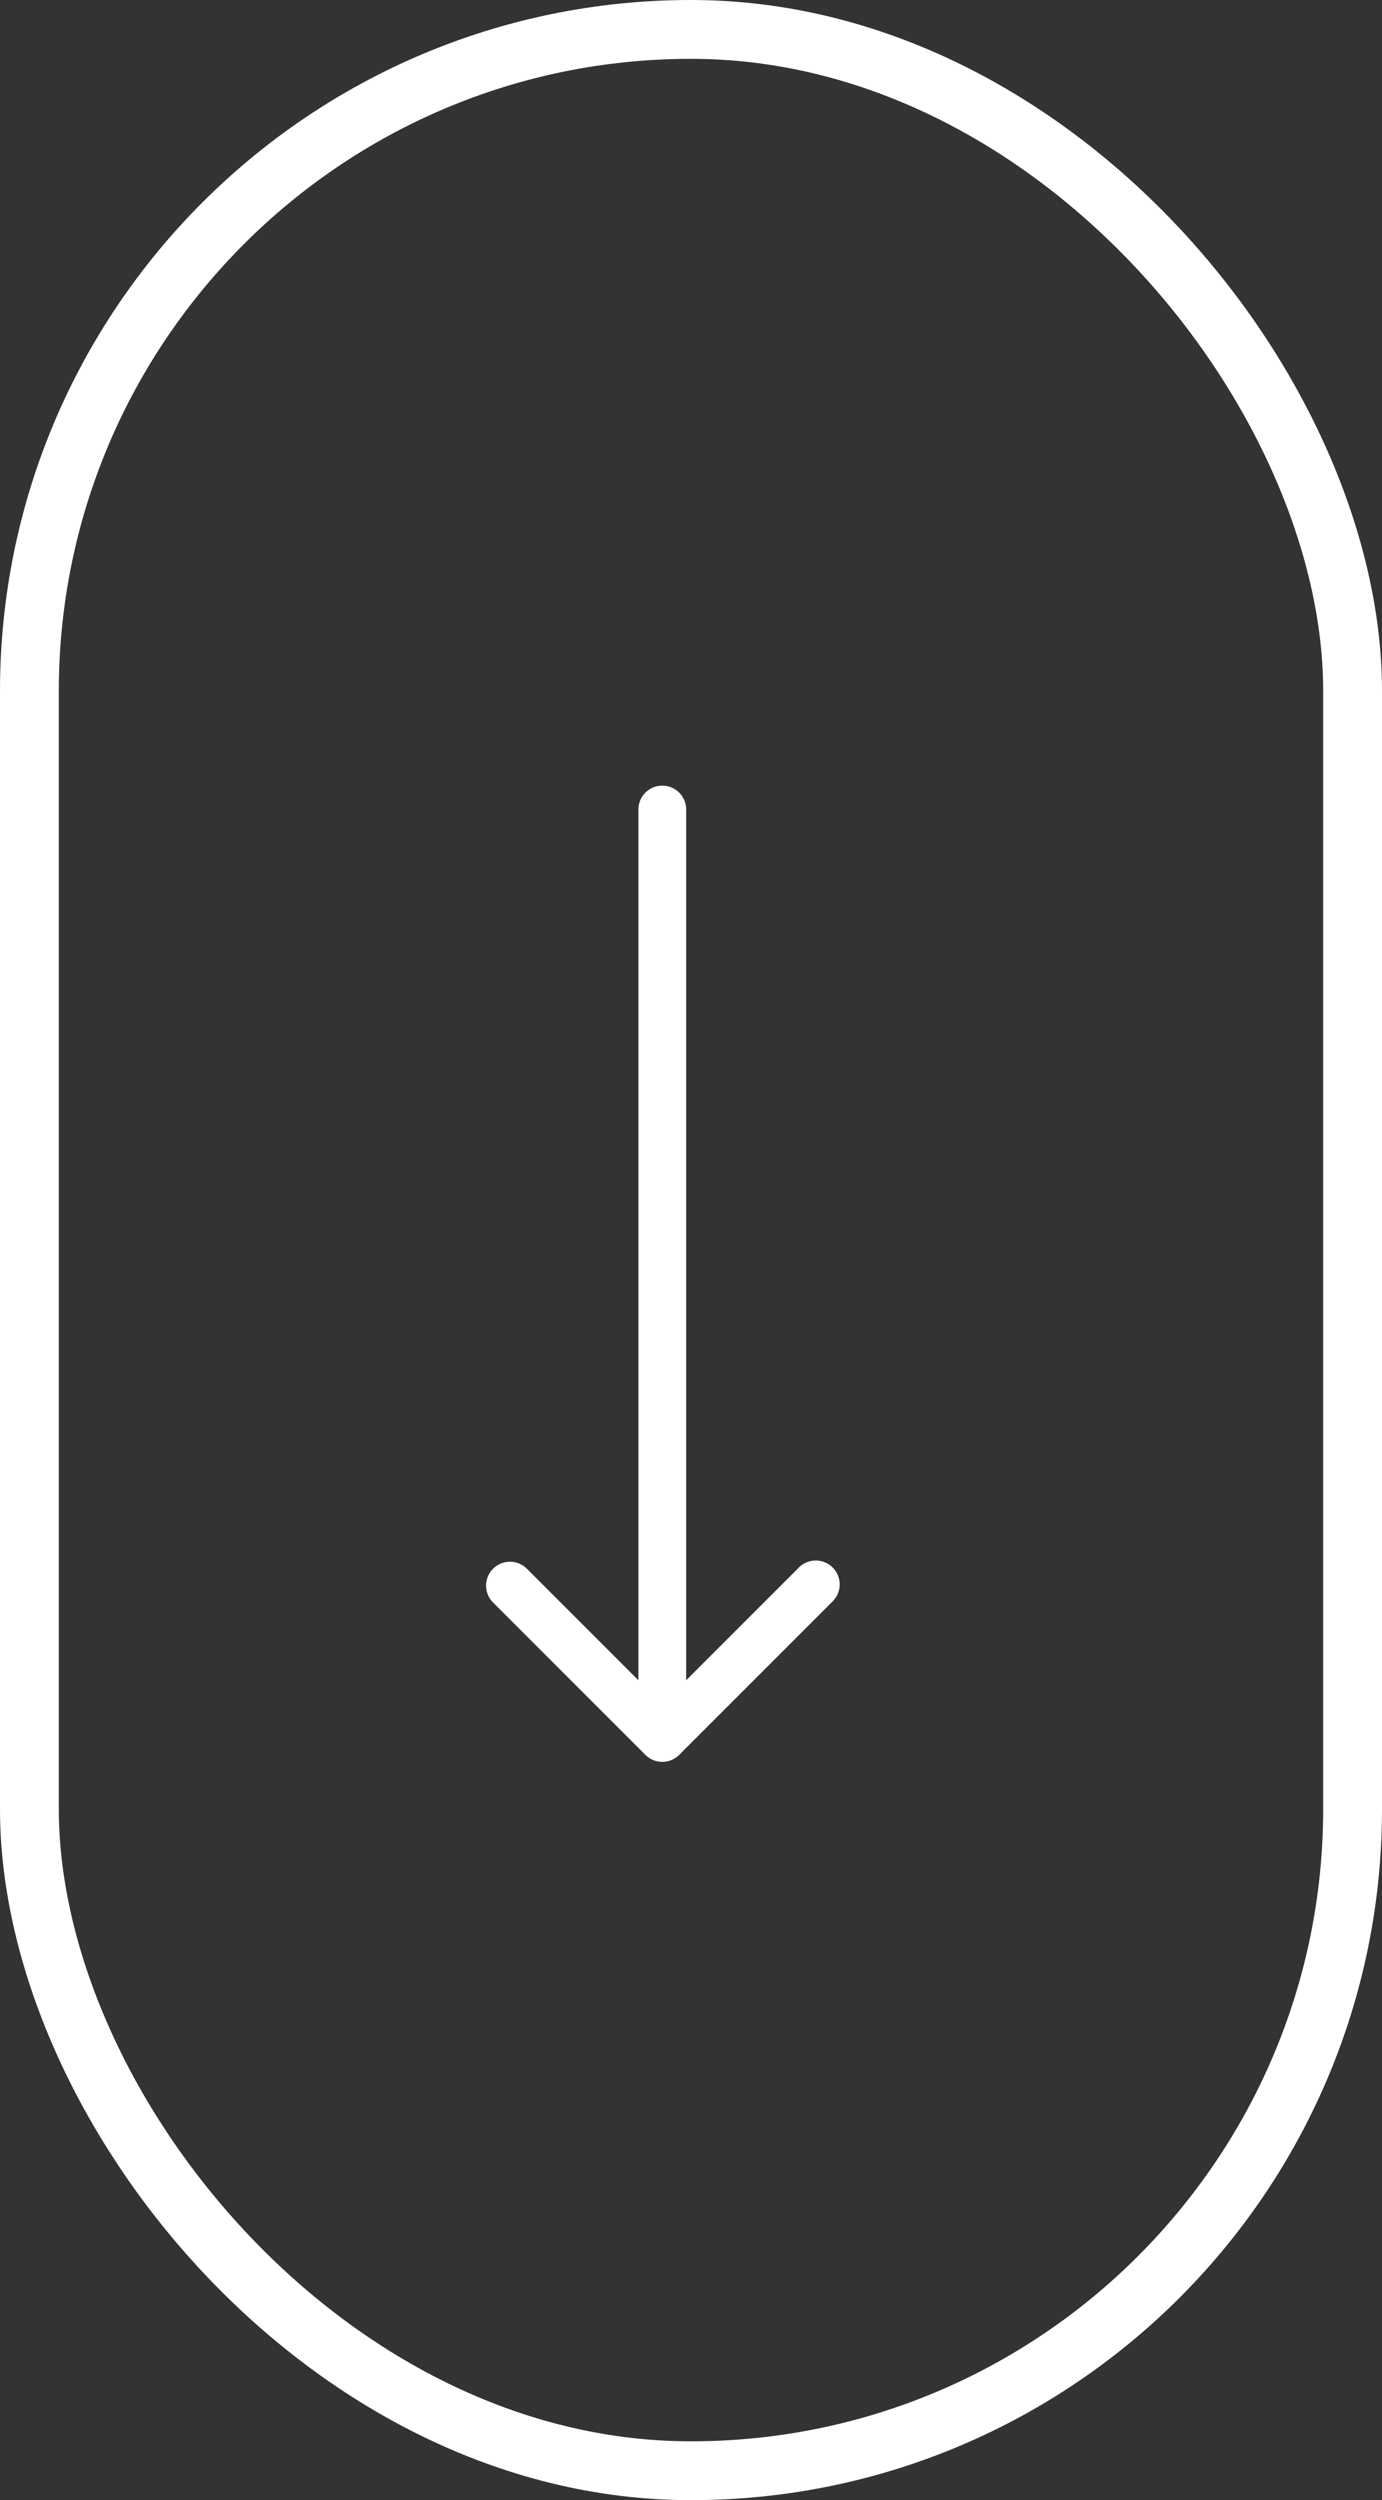 <svg xmlns="http://www.w3.org/2000/svg" width="47" height="85" viewBox="0 0 47 85">
  <rect x="0" y="0" width="47" height="85" fill="#333333" stroke="none"/>
  <g id="Grupo_35697" data-name="Grupo 35697" transform="translate(-728 -757)">
    <g id="Rectángulo_131" data-name="Rectángulo 131" transform="translate(728 757)" fill="none" stroke="#fff" stroke-width="2">
      <rect width="47" height="85" rx="23.5" stroke="none"/>
      <rect x="1" y="1" width="45" height="83" rx="22.5" fill="none"/>
    </g>
    <g id="arrow-long" transform="translate(756.536 783.739) rotate(90)">
      <path id="Trazado_113" data-name="Trazado 113" d="M32.924,5.439l-5.2-5.2a.813.813,0,1,0-1.149,1.149L30.387,5.2H.813a.813.813,0,1,0,0,1.625H30.387l-3.813,3.813a.813.813,0,0,0,1.149,1.149l5.2-5.2A.813.813,0,0,0,32.924,5.439Z" transform="translate(0 0)" fill="#fff"/>
    </g>
  </g>
</svg>
